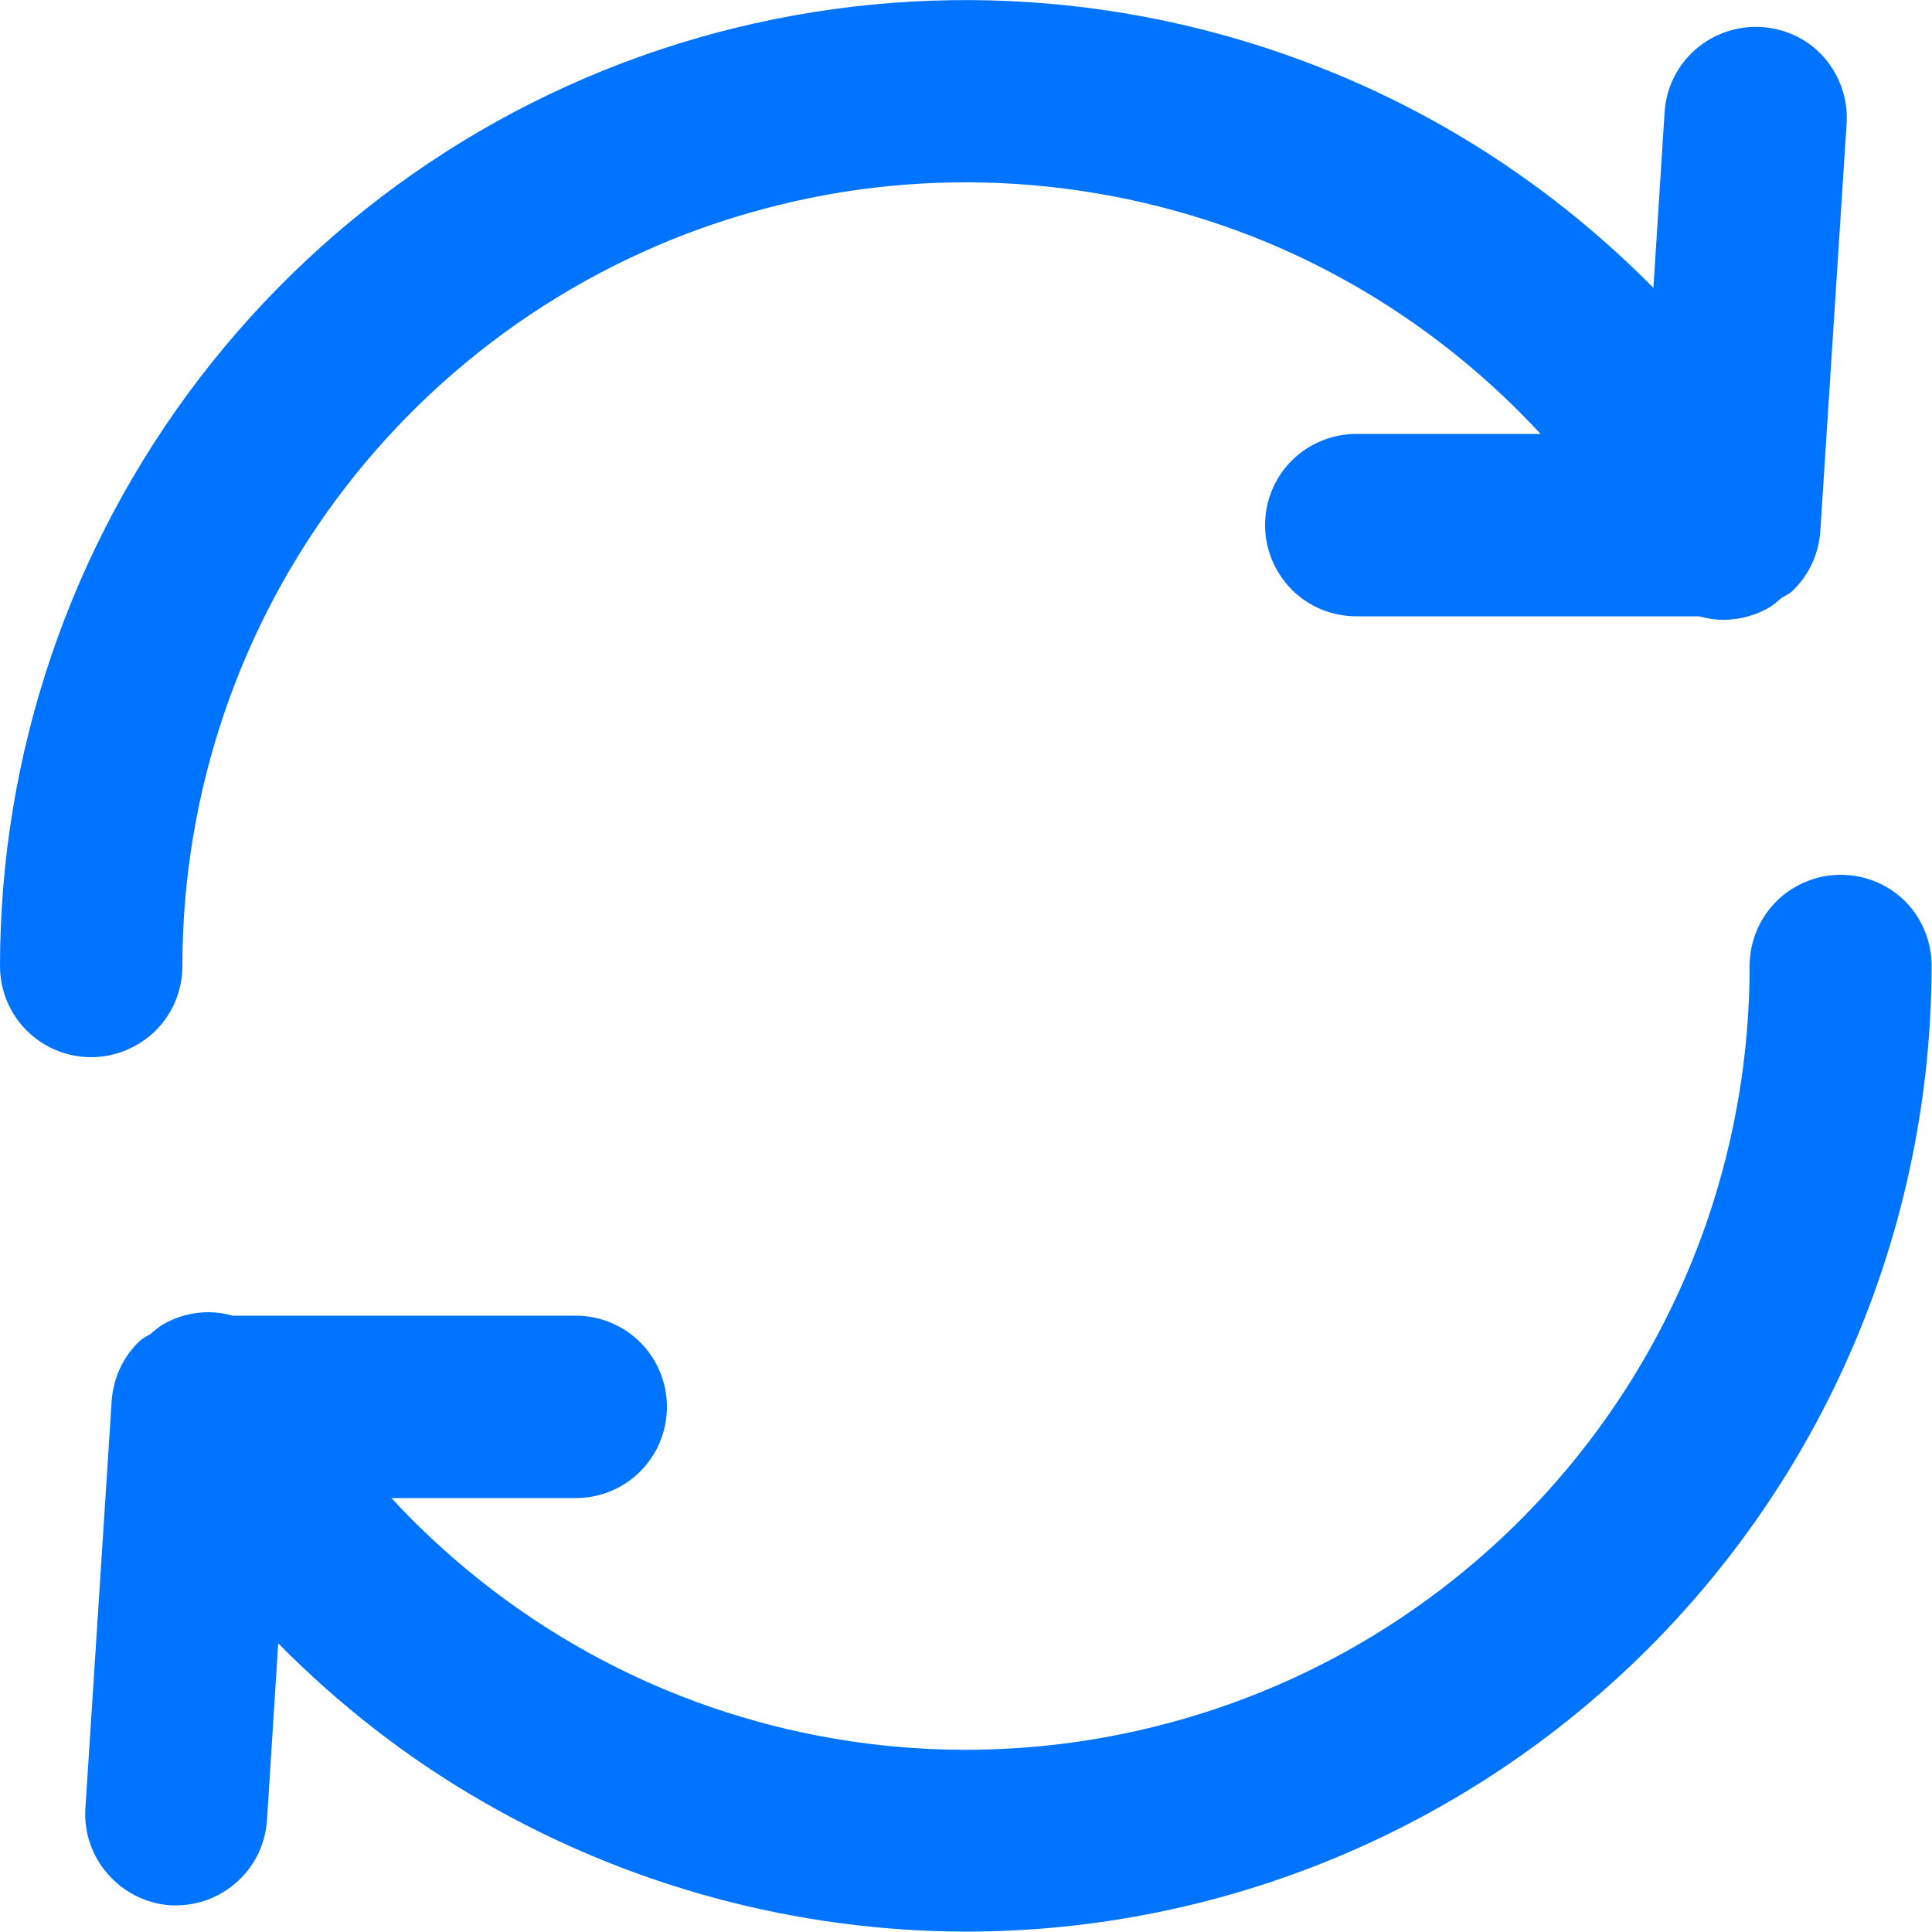 <?xml version="1.0" encoding="UTF-8"?>
<svg id="Capa_1" data-name="Capa 1" xmlns="http://www.w3.org/2000/svg" viewBox="0 0 50 50">
  <defs>
    <style>
      .cls-1 {
        fill: #0074ff;
      }
    </style>
  </defs>
  <path class="cls-1" d="m49.31,23.33c-.44-.44-1.04-.69-1.67-.69s-1.23.25-1.67.69c-.44.44-.69,1.04-.69,1.67,0,4.47-1.47,8.81-4.19,12.35-2.72,3.54-6.53,6.09-10.84,7.24-4.31,1.16-8.89.86-13.01-.85-2.72-1.13-5.14-2.84-7.11-4.97h4.77c.63,0,1.23-.25,1.67-.69s.69-1.04.69-1.67-.25-1.23-.69-1.67-1.04-.69-1.67-.69H6.02c-.2-.06-.42-.09-.63-.09-.41,0-.82.11-1.18.32-.11.07-.21.15-.31.24-.09.06-.19.1-.27.17-.44.41-.7.97-.74,1.57l-.68,10.54c-.04.63.17,1.24.59,1.71.41.47,1,.76,1.62.8h.14c.6,0,1.17-.23,1.61-.64.44-.41.7-.97.74-1.57l.29-4.57c1.57,1.59,3.35,2.98,5.3,4.1,3.8,2.19,8.11,3.35,12.49,3.36,6.63,0,12.98-2.64,17.67-7.33,4.69-4.69,7.32-11.04,7.33-17.67,0-.62-.25-1.23-.69-1.67Z"/>
  <path class="cls-1" d="m4.03,26.67c.44-.44.69-1.04.69-1.67,0-4.46,1.47-8.81,4.19-12.35,2.72-3.54,6.53-6.09,10.84-7.24,4.31-1.16,8.89-.85,13.01.85,2.72,1.13,5.14,2.84,7.11,4.97h-4.77c-.62,0-1.23.25-1.67.69-.44.44-.69,1.04-.69,1.67s.25,1.22.69,1.67c.44.44,1.04.69,1.67.69h8.88c.2.06.41.09.63.09.41,0,.82-.11,1.18-.32.12-.07.21-.16.31-.24.09-.06.19-.1.27-.17.44-.41.7-.97.74-1.57l.68-10.54c.04-.62-.17-1.24-.58-1.71-.41-.47-.99-.75-1.62-.79-.62-.04-1.24.17-1.71.58-.47.41-.76.99-.8,1.62l-.29,4.55c-2.33-2.36-5.12-4.26-8.22-5.54C29.48-.2,23.85-.57,18.53.85c-5.32,1.42-10.01,4.56-13.36,8.93C1.82,14.15,0,19.5,0,25c0,.63.25,1.23.69,1.67.44.44,1.04.69,1.67.69.62,0,1.22-.25,1.67-.69Z"/>
</svg>